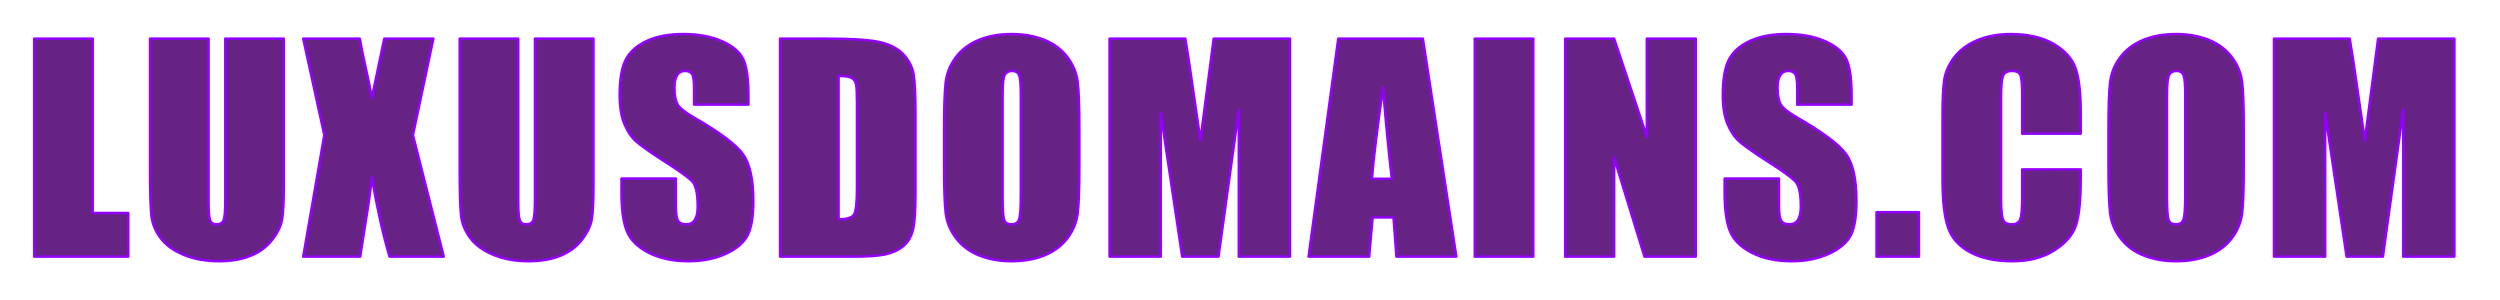 <?xml version="1.0" encoding="UTF-8" standalone="no"?><!DOCTYPE svg PUBLIC "-//W3C//DTD SVG 1.1//EN" "http://www.w3.org/Graphics/SVG/1.1/DTD/svg11.dtd"><svg width="100%" height="100%" viewBox="0 0 742 89" version="1.1" xmlns="http://www.w3.org/2000/svg" xmlns:xlink="http://www.w3.org/1999/xlink" xml:space="preserve" xmlns:serif="http://www.serif.com/" style="fill-rule:evenodd;clip-rule:evenodd;stroke-linejoin:round;stroke-miterlimit:2;"><g transform="matrix(0.75,0,0,0.75,6.707,9.467)"><g transform="matrix(1,0,0,0.97,0,2.668)"><path d="M27.74,0l0,71.136l14.063,0l0,17.798l-37.189,0l0,-88.934l23.126,0Z" style="fill:#662383;fill-rule:nonzero;stroke:#9300ff;stroke-width:1.02px;"/><path d="M103.351,0l0,59.436c0,6.738 -0.22,11.472 -0.66,14.2c-0.439,2.728 -1.739,5.53 -3.9,8.404c-2.16,2.875 -5.008,5.054 -8.542,6.537c-3.534,1.483 -7.699,2.225 -12.497,2.225c-5.31,0 -9.997,-0.879 -14.062,-2.637c-4.065,-1.758 -7.105,-4.046 -9.119,-6.866c-2.014,-2.82 -3.204,-5.795 -3.57,-8.927c-0.366,-3.131 -0.55,-9.713 -0.55,-19.747l0,-52.625l23.127,0l0,66.687c0,3.882 0.21,6.363 0.631,7.443c0.421,1.081 1.273,1.621 2.555,1.621c1.465,0 2.408,-0.595 2.829,-1.786c0.421,-1.19 0.631,-4 0.631,-8.432l0,-65.533l23.127,0Z" style="fill:#662383;fill-rule:nonzero;stroke:#9300ff;stroke-width:1.02px;"/><path d="M162.536,0l-8.075,39.331l12.195,49.603l-21.423,0c-2.564,-8.862 -4.908,-19.647 -7.032,-32.354c-0.586,5.603 -1.391,11.554 -2.417,17.852l-2.197,14.502l-22.522,0l8.35,-49.603l-8.35,-39.331l22.357,0c0.403,2.454 1.209,6.537 2.417,12.25c0.953,4.358 1.74,8.349 2.362,11.975l4.944,-24.225l19.391,0Z" style="fill:#662383;fill-rule:nonzero;stroke:#9300ff;stroke-width:1.02px;"/><path d="M225.896,0l0,59.436c0,6.738 -0.219,11.472 -0.659,14.2c-0.439,2.728 -1.739,5.53 -3.9,8.404c-2.16,2.875 -5.008,5.054 -8.542,6.537c-3.534,1.483 -7.699,2.225 -12.497,2.225c-5.31,0 -9.997,-0.879 -14.062,-2.637c-4.065,-1.758 -7.105,-4.046 -9.119,-6.866c-2.014,-2.82 -3.204,-5.795 -3.57,-8.927c-0.367,-3.131 -0.55,-9.713 -0.55,-19.747l0,-52.625l23.127,0l0,66.687c0,3.882 0.21,6.363 0.631,7.443c0.421,1.081 1.273,1.621 2.555,1.621c1.464,0 2.407,-0.595 2.829,-1.786c0.421,-1.19 0.631,-4 0.631,-8.432l0,-65.533l23.126,0Z" style="fill:#662383;fill-rule:nonzero;stroke:#9300ff;stroke-width:1.02px;"/><path d="M287.224,26.917l-21.478,0l0,-6.592c0,-3.076 -0.275,-5.036 -0.824,-5.878c-0.549,-0.842 -1.465,-1.263 -2.746,-1.263c-1.392,0 -2.445,0.567 -3.159,1.702c-0.714,1.136 -1.071,2.857 -1.071,5.164c0,2.966 0.403,5.2 1.208,6.702c0.769,1.501 2.948,3.314 6.537,5.438c10.291,6.116 16.773,11.133 19.446,15.051c2.673,3.919 4.01,10.236 4.01,18.952c0,6.335 -0.742,11.004 -2.225,14.007c-1.483,3.003 -4.349,5.521 -8.597,7.553c-4.248,2.033 -9.191,3.049 -14.831,3.049c-6.189,0 -11.472,-1.172 -15.848,-3.516c-4.376,-2.343 -7.242,-5.328 -8.597,-8.953c-1.355,-3.626 -2.032,-8.771 -2.032,-15.436l0,-5.823l21.478,0l0,10.822c0,3.332 0.302,5.474 0.906,6.427c0.605,0.952 1.676,1.428 3.214,1.428c1.538,0 2.682,-0.605 3.433,-1.813c0.751,-1.209 1.126,-3.003 1.126,-5.383c0,-5.237 -0.714,-8.661 -2.142,-10.273c-1.465,-1.611 -5.072,-4.303 -10.822,-8.074c-5.749,-3.809 -9.558,-6.574 -11.425,-8.295c-1.868,-1.721 -3.415,-4.102 -4.642,-7.141c-1.227,-3.04 -1.84,-6.922 -1.84,-11.646c0,-6.811 0.869,-11.792 2.609,-14.941c1.739,-3.15 4.55,-5.612 8.432,-7.388c3.882,-1.777 8.569,-2.665 14.062,-2.665c6.006,0 11.124,0.971 15.354,2.912c4.23,1.941 7.031,4.385 8.404,7.333c1.374,2.948 2.06,7.956 2.06,15.024l0,3.516Z" style="fill:#662383;fill-rule:nonzero;stroke:#9300ff;stroke-width:1.02px;"/><path d="M299.773,0l17.303,0c11.17,0 18.723,0.513 22.66,1.538c3.936,1.025 6.93,2.71 8.981,5.054c2.051,2.344 3.333,4.953 3.845,7.828c0.513,2.874 0.769,8.523 0.769,16.946l0,31.146c0,7.984 -0.375,13.321 -1.126,16.013c-0.751,2.691 -2.06,4.797 -3.927,6.317c-1.868,1.52 -4.175,2.582 -6.922,3.186c-2.746,0.604 -6.885,0.906 -12.414,0.906l-29.169,0l0,-88.934Zm23.126,15.216l0,58.502c3.333,0 5.383,-0.668 6.153,-2.005c0.769,-1.336 1.153,-4.971 1.153,-10.904l0,-34.552c0,-4.028 -0.128,-6.61 -0.384,-7.745c-0.257,-1.135 -0.843,-1.968 -1.758,-2.499c-0.916,-0.531 -2.637,-0.797 -5.164,-0.797Z" style="fill:#662383;fill-rule:nonzero;stroke:#9300ff;stroke-width:1.02px;"/><path d="M418.175,52.075c0,8.936 -0.211,15.262 -0.632,18.979c-0.421,3.717 -1.739,7.114 -3.955,10.19c-2.216,3.076 -5.209,5.438 -8.981,7.086c-3.772,1.648 -8.167,2.472 -13.184,2.472c-4.761,0 -9.036,-0.778 -12.826,-2.335c-3.791,-1.556 -6.839,-3.891 -9.147,-7.003c-2.307,-3.113 -3.68,-6.501 -4.119,-10.163c-0.44,-3.662 -0.66,-10.071 -0.66,-19.226l0,-15.216c0,-8.935 0.211,-15.262 0.632,-18.979c0.421,-3.717 1.74,-7.113 3.955,-10.19c2.216,-3.076 5.21,-5.438 8.982,-7.086c3.771,-1.648 8.166,-2.472 13.183,-2.472c4.761,0 9.036,0.779 12.827,2.335c3.79,1.556 6.839,3.891 9.146,7.004c2.307,3.112 3.68,6.5 4.12,10.162c0.439,3.662 0.659,10.071 0.659,19.226l0,15.216Zm-23.126,-29.223c0,-4.139 -0.229,-6.784 -0.687,-7.938c-0.458,-1.154 -1.401,-1.73 -2.829,-1.73c-1.209,0 -2.133,0.467 -2.774,1.4c-0.641,0.934 -0.961,3.69 -0.961,8.268l0,41.528c0,5.163 0.21,8.349 0.631,9.558c0.421,1.208 1.401,1.813 2.939,1.813c1.575,0 2.582,-0.696 3.021,-2.088c0.44,-1.391 0.66,-4.705 0.66,-9.942l0,-40.869Z" style="fill:#662383;fill-rule:nonzero;stroke:#9300ff;stroke-width:1.02px;"/><path d="M501.53,0l0,88.934l-20.215,0l0,-60.04l-8.075,60.04l-14.337,0l-8.514,-58.667l0,58.667l-20.215,0l0,-88.934l29.938,0c0.879,5.347 1.813,11.646 2.801,18.896l3.186,22.632l5.274,-41.528l30.157,0Z" style="fill:#662383;fill-rule:nonzero;stroke:#9300ff;stroke-width:1.02px;"/><path d="M554.124,0l13.239,88.934l-23.676,0l-1.154,-15.985l-8.294,0l-1.374,15.985l-23.95,0l11.756,-88.934l33.453,0Zm-12.25,57.184c-1.172,-10.071 -2.343,-22.504 -3.515,-37.299c-2.344,16.992 -3.809,29.425 -4.395,37.299l7.91,0Z" style="fill:#662383;fill-rule:nonzero;stroke:#9300ff;stroke-width:1.02px;"/><rect x="574.693" y="0" width="23.126" height="88.934" style="fill:#662383;fill-rule:nonzero;stroke:#9300ff;stroke-width:1.02px;"/><path d="M662.113,0l0,88.934l-20.27,0l-12.03,-40.429l0,40.429l-19.336,0l0,-88.934l19.336,0l12.964,40.045l0,-40.045l19.336,0Z" style="fill:#662383;fill-rule:nonzero;stroke:#9300ff;stroke-width:1.02px;"/><path d="M723.771,26.917l-21.479,0l0,-6.592c0,-3.076 -0.274,-5.036 -0.824,-5.878c-0.549,-0.842 -1.465,-1.263 -2.746,-1.263c-1.392,0 -2.445,0.567 -3.159,1.702c-0.714,1.136 -1.071,2.857 -1.071,5.164c0,2.966 0.403,5.2 1.208,6.702c0.769,1.501 2.948,3.314 6.537,5.438c10.291,6.116 16.773,11.133 19.446,15.051c2.673,3.919 4.01,10.236 4.01,18.952c0,6.335 -0.741,11.004 -2.225,14.007c-1.483,3.003 -4.348,5.521 -8.596,7.553c-4.248,2.033 -9.192,3.049 -14.832,3.049c-6.189,0 -11.472,-1.172 -15.848,-3.516c-4.376,-2.343 -7.242,-5.328 -8.597,-8.953c-1.355,-3.626 -2.032,-8.771 -2.032,-15.436l0,-5.823l21.478,0l0,10.822c0,3.332 0.302,5.474 0.907,6.427c0.604,0.952 1.675,1.428 3.213,1.428c1.538,0 2.683,-0.605 3.433,-1.813c0.751,-1.209 1.126,-3.003 1.126,-5.383c0,-5.237 -0.714,-8.661 -2.142,-10.273c-1.465,-1.611 -5.072,-4.303 -10.821,-8.074c-5.75,-3.809 -9.559,-6.574 -11.426,-8.295c-1.868,-1.721 -3.415,-4.102 -4.642,-7.141c-1.227,-3.04 -1.84,-6.922 -1.84,-11.646c0,-6.811 0.87,-11.792 2.609,-14.941c1.74,-3.15 4.55,-5.612 8.432,-7.388c3.882,-1.777 8.569,-2.665 14.063,-2.665c6.005,0 11.123,0.971 15.353,2.912c4.23,1.941 7.031,4.385 8.405,7.333c1.373,2.948 2.06,7.956 2.06,15.024l0,3.516Z" style="fill:#662383;fill-rule:nonzero;stroke:#9300ff;stroke-width:1.02px;"/><rect x="733.682" y="70.807" width="16.754" height="18.127" style="fill:#662383;fill-rule:nonzero;stroke:#9300ff;stroke-width:1.02px;"/><path d="M814.456,38.782l-23.126,0l0,-15.491c0,-4.504 -0.247,-7.315 -0.742,-8.432c-0.494,-1.117 -1.584,-1.675 -3.268,-1.675c-1.904,0 -3.113,0.677 -3.626,2.032c-0.512,1.355 -0.769,4.285 -0.769,8.789l0,41.309c0,4.321 0.257,7.141 0.769,8.459c0.513,1.319 1.667,1.978 3.461,1.978c1.721,0 2.847,-0.659 3.378,-1.978c0.531,-1.318 0.797,-4.413 0.797,-9.283l0,-11.151l23.126,0l0,3.46c0,9.192 -0.65,15.711 -1.95,19.556c-1.3,3.845 -4.175,7.214 -8.624,10.107c-4.45,2.893 -9.934,4.34 -16.452,4.34c-6.775,0 -12.36,-1.227 -16.754,-3.68c-4.395,-2.454 -7.306,-5.851 -8.735,-10.19c-1.428,-4.34 -2.142,-10.868 -2.142,-19.583l0,-25.983c0,-6.409 0.22,-11.215 0.659,-14.42c0.44,-3.204 1.749,-6.289 3.928,-9.256c2.179,-2.966 5.2,-5.3 9.064,-7.003c3.863,-1.703 8.303,-2.555 13.321,-2.555c6.811,0 12.432,1.319 16.864,3.955c4.431,2.637 7.342,5.924 8.734,9.861c1.391,3.936 2.087,10.061 2.087,18.374l0,8.46Z" style="fill:#662383;fill-rule:nonzero;stroke:#9300ff;stroke-width:1.02px;"/><path d="M878.97,52.075c0,8.936 -0.211,15.262 -0.632,18.979c-0.421,3.717 -1.739,7.114 -3.955,10.19c-2.215,3.076 -5.209,5.438 -8.981,7.086c-3.772,1.648 -8.167,2.472 -13.184,2.472c-4.76,0 -9.036,-0.778 -12.826,-2.335c-3.791,-1.556 -6.839,-3.891 -9.146,-7.003c-2.308,-3.113 -3.681,-6.501 -4.12,-10.163c-0.44,-3.662 -0.659,-10.071 -0.659,-19.226l0,-15.216c0,-8.935 0.21,-15.262 0.631,-18.979c0.421,-3.717 1.74,-7.113 3.955,-10.19c2.216,-3.076 5.21,-5.438 8.982,-7.086c3.772,-1.648 8.166,-2.472 13.183,-2.472c4.761,0 9.037,0.779 12.827,2.335c3.79,1.556 6.839,3.891 9.146,7.004c2.307,3.112 3.68,6.5 4.12,10.162c0.439,3.662 0.659,10.071 0.659,19.226l0,15.216Zm-23.126,-29.223c0,-4.139 -0.229,-6.784 -0.687,-7.938c-0.458,-1.154 -1.401,-1.73 -2.829,-1.73c-1.208,0 -2.133,0.467 -2.774,1.4c-0.641,0.934 -0.961,3.69 -0.961,8.268l0,41.528c0,5.163 0.21,8.349 0.631,9.558c0.422,1.208 1.401,1.813 2.939,1.813c1.575,0 2.582,-0.696 3.022,-2.088c0.439,-1.391 0.659,-4.705 0.659,-9.942l0,-40.869Z" style="fill:#662383;fill-rule:nonzero;stroke:#9300ff;stroke-width:1.02px;"/></g><g transform="matrix(1,0,0,0.97,0,2.668)"><path d="M962.325,0l0,88.934l-20.214,0l0,-60.04l-8.075,60.04l-14.338,0l-8.514,-58.667l0,58.667l-20.215,0l0,-88.934l29.938,0c0.879,5.347 1.813,11.646 2.801,18.896l3.187,22.632l5.273,-41.528l30.157,0Z" style="fill:#662383;fill-rule:nonzero;stroke:#9300ff;stroke-width:1.02px;"/></g></g><rect x="0" y="0" width="741.149" height="88.435" style="fill:none;"/></svg>